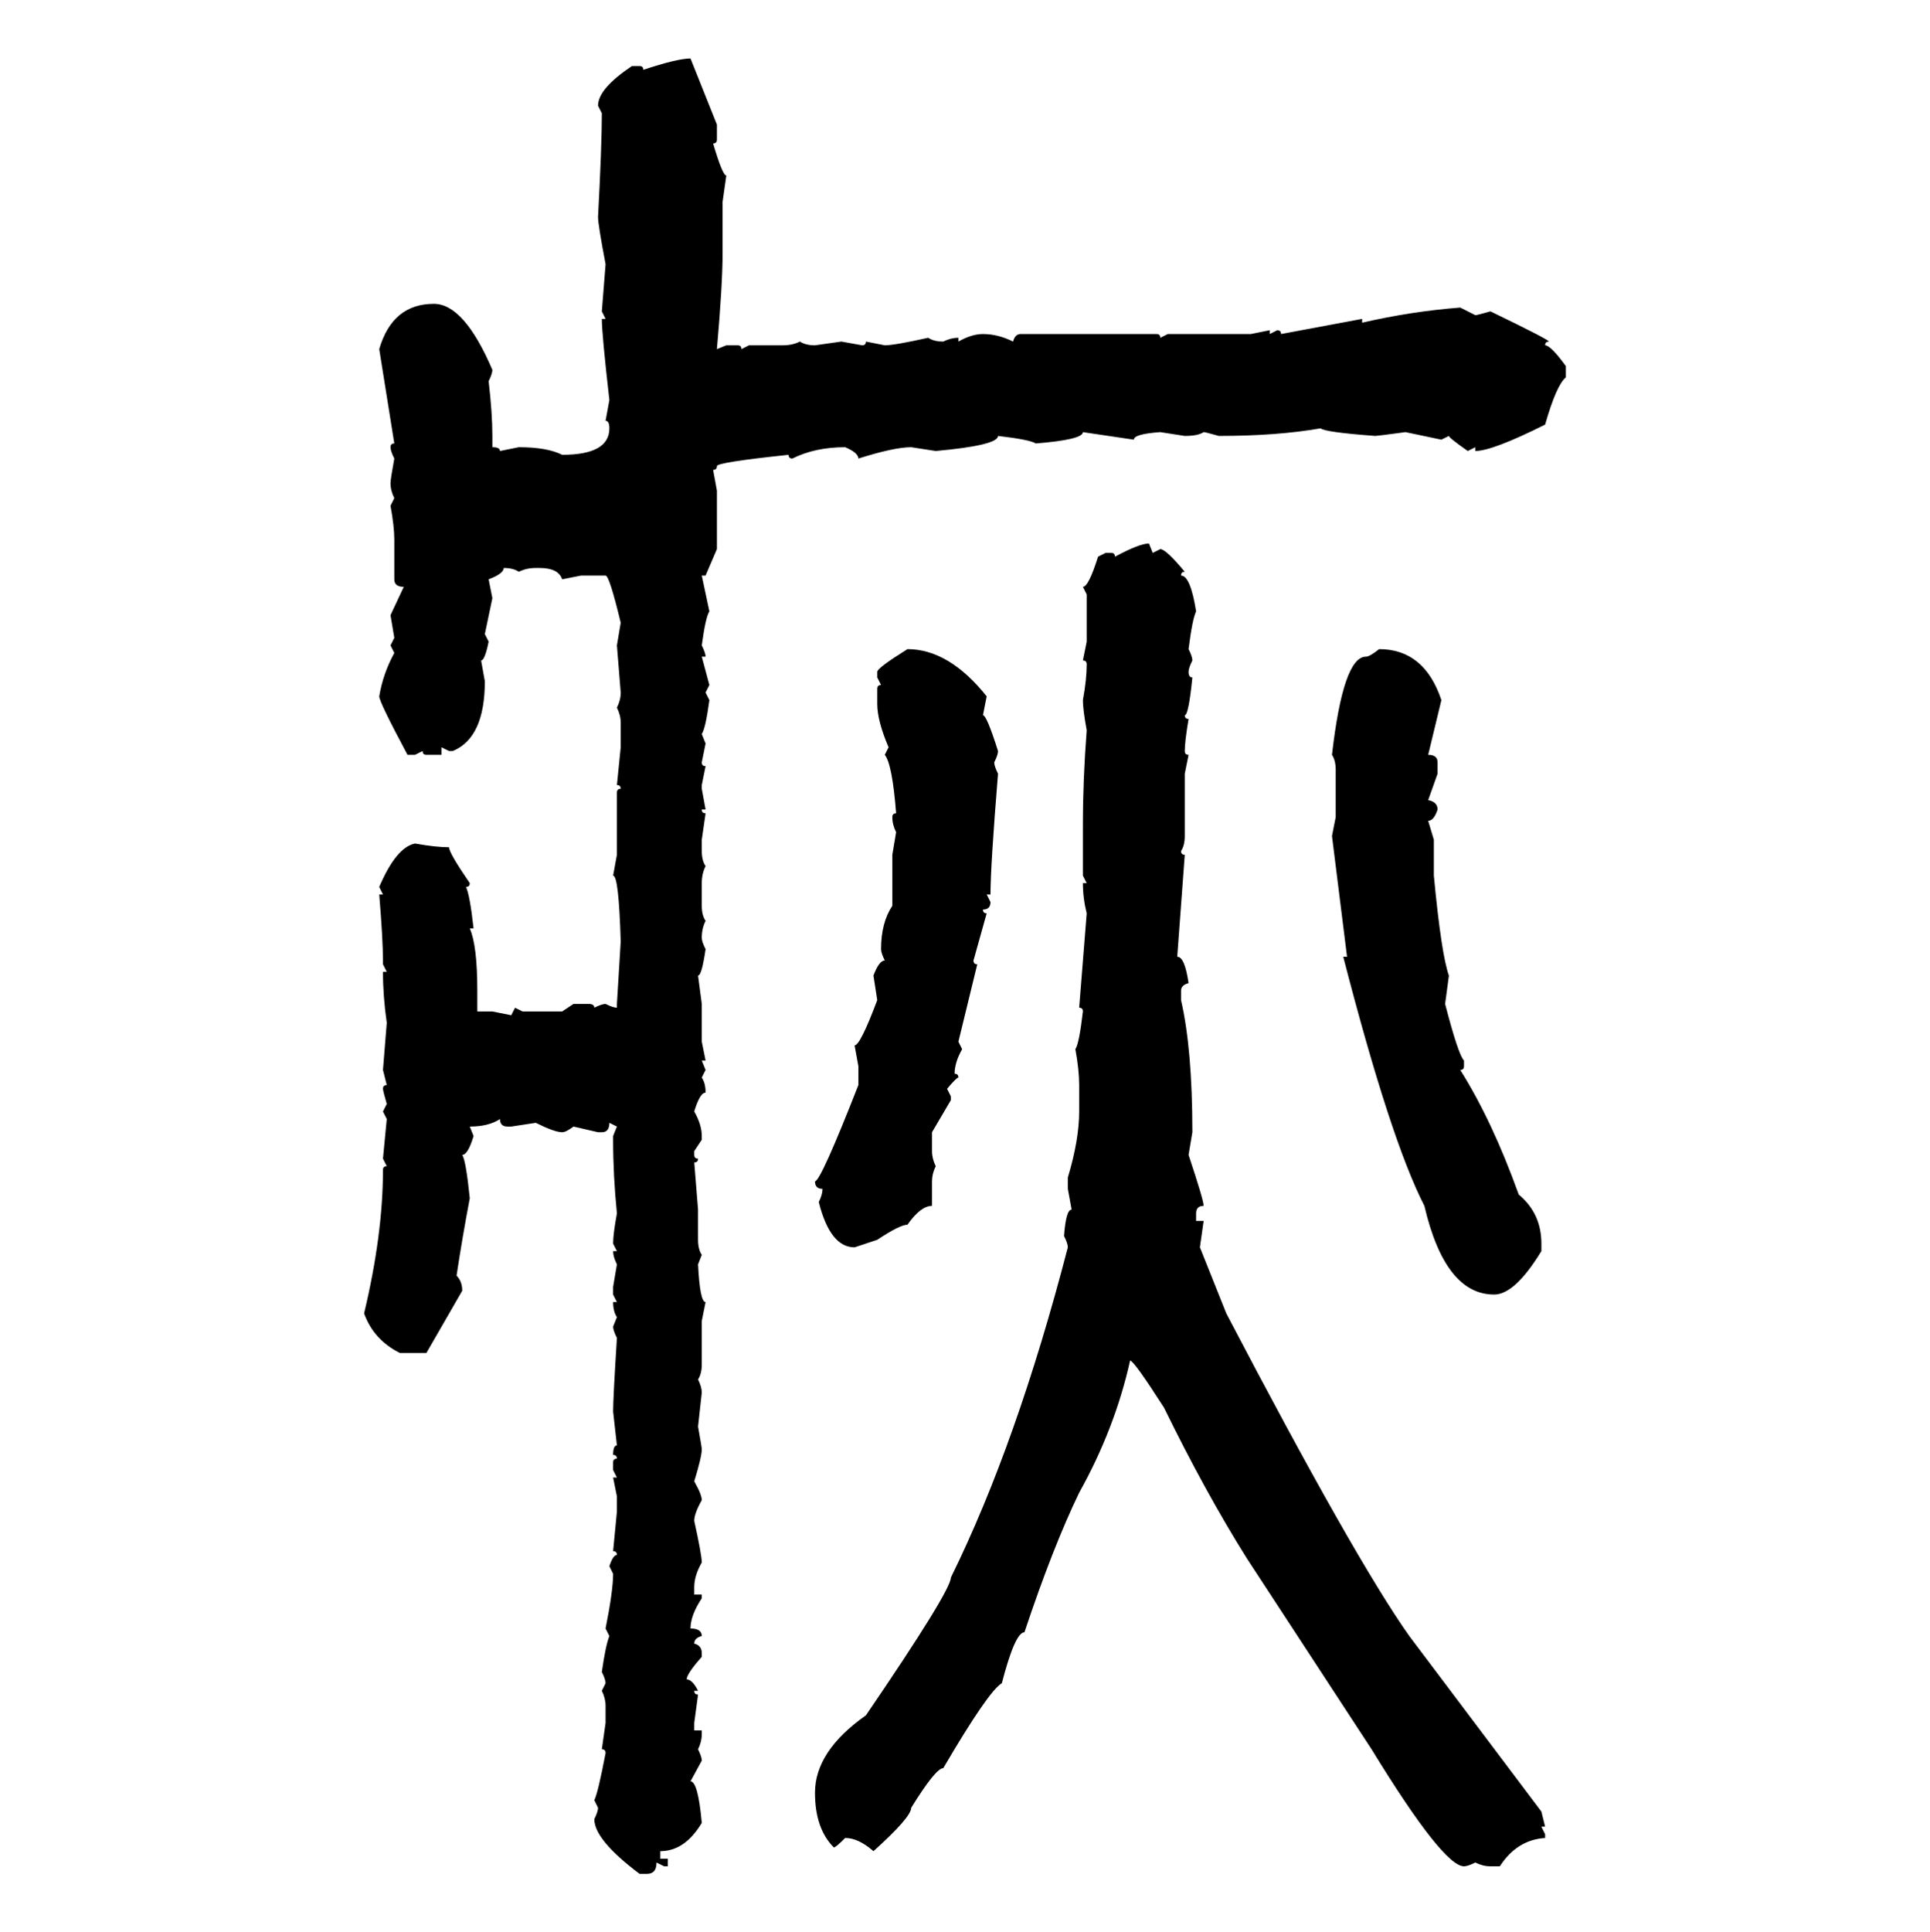 <svg xmlns="http://www.w3.org/2000/svg" xmlns:xlink="http://www.w3.org/1999/xlink" width="299.707" height="300"><path d="M107.23 9.08L107.23 9.08L111.33 19.34L111.33 21.68Q111.33 22.27 110.74 22.27L110.74 22.27Q112.21 27.25 112.79 27.25L112.79 27.25L112.21 31.35L112.21 39.26Q112.21 44.24 111.33 54.20L111.33 54.20L112.79 53.61L114.55 53.61Q115.14 53.61 115.14 54.20L115.14 54.20L116.31 53.61L121.58 53.61Q123.05 53.61 124.22 53.03L124.22 53.03Q125.10 53.61 126.56 53.61L126.56 53.61L130.66 53.03L133.89 53.61Q134.47 53.61 134.47 53.03L134.47 53.03L137.40 53.61Q138.87 53.61 144.14 52.44L144.14 52.44Q145.02 53.03 146.48 53.03L146.48 53.03Q147.66 52.44 148.83 52.44L148.83 52.44L148.83 53.03Q150.88 51.86 152.64 51.86L152.64 51.86Q154.98 51.86 157.32 53.03L157.32 53.03Q157.62 51.86 158.50 51.86L158.50 51.86L179.59 51.86Q180.18 51.86 180.18 52.44L180.18 52.44L181.35 51.86L194.24 51.86L197.17 51.27L197.17 51.86L198.34 51.27Q198.93 51.27 198.93 51.86L198.93 51.86L211.52 49.51L211.52 50.10Q219.14 48.34 226.76 47.75L226.76 47.75L229.10 48.93Q229.39 48.93 231.45 48.34L231.45 48.34Q240.53 52.73 240.53 53.03L240.53 53.03Q239.94 53.03 239.94 53.61L239.94 53.61Q240.82 53.61 243.16 56.84L243.16 56.84L243.16 58.59Q241.70 59.77 239.94 65.92L239.94 65.92Q231.74 70.02 229.10 70.02L229.10 70.02L229.10 69.43L227.93 70.02Q225 67.97 225 67.68L225 67.68L223.83 68.26L218.26 67.09Q213.87 67.68 213.57 67.68L213.57 67.68Q205.66 67.09 205.08 66.50L205.08 66.50Q198.34 67.68 189.26 67.68L189.26 67.68Q187.21 67.09 186.91 67.09L186.91 67.09Q186.04 67.68 183.98 67.68L183.98 67.68L180.18 67.09Q176.07 67.38 176.07 68.26L176.07 68.26L168.16 67.09Q168.16 68.26 160.84 68.85L160.84 68.85Q159.96 68.26 154.98 67.68L154.98 67.68Q154.98 69.14 145.31 70.02L145.31 70.02L141.50 69.43Q138.87 69.43 133.30 71.19L133.30 71.19Q133.30 70.31 131.25 69.43L131.25 69.43Q126.56 69.43 123.05 71.19L123.05 71.19Q122.46 71.19 122.46 70.61L122.46 70.61Q111.33 71.78 111.33 72.36L111.33 72.36Q111.33 72.95 110.74 72.95L110.74 72.95L111.33 76.17L111.33 85.25L109.57 89.36L108.98 89.36L110.16 94.92Q109.57 95.80 108.98 100.20L108.98 100.20Q109.57 101.37 109.57 101.95L109.57 101.95L108.98 101.95L110.16 106.35L109.57 107.52L110.16 108.69Q109.57 113.09 108.98 113.96L108.98 113.96L109.57 115.43L108.98 118.36Q108.98 118.95 109.57 118.95L109.57 118.95L108.98 121.88L108.98 122.46L109.57 125.68L108.98 125.68Q108.98 126.27 109.57 126.27L109.57 126.27L108.98 130.37L108.98 132.13Q108.98 133.59 109.57 134.47L109.57 134.47Q108.98 135.64 108.98 137.11L108.98 137.11L108.98 140.63Q108.98 142.09 109.57 142.97L109.57 142.97Q108.98 144.14 108.98 145.61L108.98 145.61Q108.98 146.19 109.57 147.36L109.57 147.36Q108.98 151.46 108.40 151.46L108.40 151.46L108.98 155.86L108.98 161.72L109.57 164.65L108.98 164.65L109.57 166.11L108.98 167.29Q109.57 168.16 109.57 169.63L109.57 169.63Q108.69 169.63 107.81 172.56L107.81 172.56Q108.98 174.61 108.98 176.37L108.98 176.37L108.98 176.95L107.81 178.71L107.81 179.30Q107.81 179.88 108.40 179.88L108.40 179.88Q108.40 180.47 107.81 180.47L107.81 180.47L108.40 187.79L108.40 192.48Q108.40 193.95 108.98 194.82L108.98 194.82L108.40 196.29Q108.69 202.15 109.57 202.15L109.57 202.15L108.98 205.08L108.98 211.82Q108.98 213.28 108.40 214.16L108.40 214.16Q108.98 215.33 108.98 216.21L108.98 216.21L108.40 221.48Q108.98 224.71 108.98 225L108.98 225Q108.98 226.17 107.81 229.98L107.81 229.98Q108.98 232.03 108.98 232.91L108.98 232.91Q107.81 234.96 107.81 236.13L107.81 236.13Q108.98 241.41 108.98 242.58L108.98 242.58Q107.81 244.63 107.81 246.39L107.81 246.39L107.81 247.56L108.98 247.56L108.98 248.14Q107.23 250.78 107.23 252.83L107.23 252.83Q108.98 252.83 108.98 254.00L108.98 254.00Q107.81 254.30 107.81 255.18L107.81 255.18Q108.98 255.47 108.98 256.64L108.98 256.64L108.98 257.23Q106.64 259.86 106.64 260.74L106.64 260.74Q107.52 260.74 108.40 262.50L108.40 262.50L107.81 262.50Q107.81 263.09 108.40 263.09L108.40 263.09L107.81 267.48L107.81 268.65L108.98 268.65L108.98 269.24Q108.98 270.41 108.40 271.58L108.40 271.58Q108.98 272.75 108.98 273.34L108.98 273.34L107.23 276.56Q108.40 276.56 108.98 283.01L108.98 283.01Q106.35 287.40 102.54 287.40L102.54 287.40L102.54 288.57L103.71 288.57L103.71 289.75L103.13 289.75L101.95 289.16Q101.95 290.92 100.49 290.92L100.49 290.92L99.32 290.92Q92.29 285.64 92.29 282.42L92.29 282.42Q92.87 281.25 92.87 280.66L92.87 280.66L92.29 279.49Q92.87 278.32 94.04 272.17L94.04 272.17Q94.04 271.58 93.46 271.58L93.46 271.58L94.04 267.48L94.04 264.84Q94.04 263.67 93.46 262.50L93.46 262.50L94.04 261.33Q94.04 260.74 93.46 259.57L93.46 259.57Q94.04 255.47 94.63 254.00L94.63 254.00L94.04 252.83Q95.21 246.97 95.21 244.34L95.21 244.34L94.63 243.16Q95.21 241.41 95.80 241.41L95.80 241.41Q95.80 240.82 95.21 240.82L95.21 240.82L95.80 234.67L95.80 232.32L95.21 229.39L95.80 229.39L95.21 228.22L95.21 227.05Q95.21 226.46 95.80 226.46L95.80 226.46Q95.80 225.88 95.21 225.88L95.21 225.88Q95.21 224.41 95.80 224.41L95.80 224.41L95.21 219.14Q95.21 217.09 95.80 207.71L95.80 207.71Q95.21 206.54 95.21 205.96L95.21 205.96L95.80 204.49Q95.21 203.61 95.21 202.15L95.21 202.15L95.80 202.15L95.21 200.98L95.21 199.80L95.80 196.29Q95.21 195.12 95.21 194.24L95.21 194.24L95.80 194.24L95.21 193.07Q95.21 191.60 95.80 188.38L95.80 188.38Q95.21 182.52 95.21 176.95L95.21 176.95L95.21 176.37L95.80 174.90L94.63 174.32Q94.63 175.78 93.46 175.78L93.46 175.78L92.87 175.78L89.06 174.90Q87.89 175.78 87.30 175.78L87.30 175.78Q86.13 175.78 83.20 174.32L83.20 174.32L79.39 174.90L78.81 174.90Q77.64 174.90 77.64 173.73L77.64 173.73Q75.88 174.90 72.95 174.90L72.95 174.90L73.54 176.37Q72.66 179.30 71.78 179.30L71.78 179.30Q72.36 180.18 72.95 186.04L72.95 186.04Q71.78 192.19 70.90 198.05L70.90 198.05Q71.78 198.93 71.78 200.39L71.78 200.39L66.21 210.06L62.11 210.06Q58.01 208.01 56.54 203.91L56.54 203.91Q59.47 191.60 59.47 181.64L59.47 181.64Q59.47 181.05 60.06 181.05L60.06 181.05L59.47 179.88L60.06 173.73L59.47 172.56L60.06 171.39Q59.47 169.34 59.47 169.04L59.47 169.04Q59.47 168.46 60.06 168.46L60.06 168.46L59.47 166.11L60.06 158.79Q59.47 154.69 59.47 150.88L59.47 150.88L60.06 150.88L59.47 149.71L59.47 149.12Q59.47 145.90 58.89 138.87L58.89 138.87L59.47 138.87L58.89 137.70Q61.52 131.54 64.45 130.96L64.45 130.96Q67.68 131.54 69.73 131.54L69.73 131.54Q69.73 132.42 72.95 137.11L72.95 137.11Q72.95 137.70 72.36 137.70L72.36 137.70Q72.95 138.87 73.54 144.14L73.54 144.14L72.95 144.14Q74.12 146.78 74.12 153.81L74.12 153.81L74.12 157.03L76.46 157.03L79.39 157.62L79.98 156.45L81.15 157.03L87.30 157.03L89.06 155.86L91.41 155.86Q92.29 155.86 92.29 156.45L92.29 156.45Q93.46 155.86 94.04 155.86L94.04 155.86Q95.21 156.45 95.80 156.45L95.80 156.45L95.80 155.86L96.39 146.19Q96.09 135.94 95.21 135.94L95.21 135.94L95.80 132.71L95.80 123.05Q95.80 122.46 96.39 122.46L96.39 122.46Q96.39 121.88 95.80 121.88L95.80 121.88L96.39 116.02L96.39 112.21Q96.39 111.04 95.80 109.86L95.80 109.86Q96.39 108.69 96.39 107.52L96.39 107.52L95.80 100.20L96.39 96.68Q94.63 89.36 94.04 89.36L94.04 89.36L90.23 89.36L87.30 89.94Q86.72 88.18 83.79 88.18L83.79 88.18L83.20 88.18Q81.74 88.18 80.57 88.77L80.57 88.77Q79.69 88.18 78.22 88.18L78.22 88.18Q78.22 89.06 75.88 89.94L75.88 89.94L76.46 92.87L75.29 98.44L75.88 99.61Q75.29 102.54 74.71 102.54L74.71 102.54L75.29 105.76Q75.29 114.55 70.31 116.60L70.31 116.60L69.73 116.60L68.55 116.02L68.55 117.19L66.21 117.19Q65.63 117.19 65.63 116.60L65.63 116.60L64.45 117.19L63.28 117.19Q58.89 108.98 58.89 108.11L58.89 108.11Q59.47 104.59 61.23 101.37L61.23 101.37L60.64 100.20L61.23 99.02L60.64 95.51L62.70 91.11Q61.23 91.11 61.23 89.94L61.23 89.94L61.23 83.79Q61.23 81.74 60.64 78.52L60.64 78.52L61.23 77.34Q60.64 76.17 60.64 75L60.64 75Q60.64 74.41 61.23 71.19L61.23 71.19Q60.64 70.02 60.64 69.43L60.64 69.43Q60.64 68.85 61.23 68.85L61.23 68.85L58.89 54.20Q60.94 47.17 67.38 47.17L67.38 47.17Q72.07 47.17 76.46 57.42L76.46 57.42Q76.46 58.01 75.88 59.18L75.88 59.18Q76.46 64.16 76.46 67.68L76.46 67.68L76.46 69.43Q77.64 69.43 77.64 70.02L77.64 70.02L80.57 69.43Q84.96 69.43 87.30 70.61L87.30 70.61Q94.63 70.61 94.63 66.50L94.63 66.50Q94.63 65.33 94.04 65.33L94.04 65.33L94.63 62.11Q93.46 51.86 93.46 49.51L93.46 49.51L94.04 49.51L93.46 48.34L94.04 41.02Q92.87 34.86 92.87 33.69L92.87 33.69Q93.46 22.56 93.46 17.58L93.46 17.58L92.87 16.41Q92.87 13.77 98.14 10.25L98.14 10.25L99.32 10.25Q99.90 10.25 99.90 10.84L99.90 10.84Q105.18 9.08 107.23 9.08ZM178.42 84.38L178.42 84.38L179.00 85.84L180.18 85.25Q181.05 85.25 183.98 88.77L183.98 88.77Q183.40 88.77 183.40 89.36L183.40 89.36Q184.86 89.36 185.74 94.92L185.74 94.92Q185.16 96.09 184.57 100.78L184.57 100.78Q185.16 101.95 185.16 102.54L185.16 102.54Q184.57 103.71 184.57 104.30L184.57 104.30Q184.57 105.18 185.16 105.18L185.16 105.18Q184.57 111.04 183.98 111.04L183.98 111.04Q183.98 111.62 184.57 111.62L184.57 111.62Q183.98 115.14 183.98 116.60L183.98 116.60Q183.98 117.19 184.57 117.19L184.57 117.19L183.98 120.12L183.98 129.79Q183.98 131.25 183.40 132.13L183.40 132.13Q183.40 132.71 183.98 132.71L183.98 132.71L182.81 148.54Q183.98 148.54 184.57 152.64L184.57 152.64Q183.40 152.93 183.40 153.81L183.40 153.81L183.40 155.27Q185.16 162.89 185.16 175.78L185.16 175.78L184.57 179.30Q186.91 186.33 186.91 187.21L186.91 187.21Q185.74 187.21 185.74 188.38L185.74 188.38L185.74 189.55L186.91 189.55L186.33 193.65L190.43 203.91Q210.35 241.99 218.85 254.00L218.85 254.00L239.36 281.25L239.94 283.59L239.36 283.59L239.94 284.77L239.94 285.35Q235.55 285.64 232.91 289.75L232.91 289.75L231.45 289.75Q230.27 289.75 229.10 289.16L229.10 289.16Q227.93 289.75 227.34 289.75L227.34 289.75Q224.12 289.75 212.99 271.58L212.99 271.58L193.65 241.99Q187.21 231.74 180.76 218.55L180.76 218.55Q176.07 211.23 175.49 211.23L175.49 211.23Q173.14 221.78 167.58 231.74L167.58 231.74Q163.48 240.23 159.08 253.42L159.08 253.42Q157.62 253.42 155.57 261.33L155.57 261.33Q153.52 262.50 146.48 274.51L146.48 274.51Q145.31 274.51 141.50 280.66L141.50 280.66Q141.50 282.13 135.64 287.40L135.64 287.40Q133.30 285.35 131.25 285.35L131.25 285.35Q129.79 286.82 129.49 286.82L129.49 286.82Q126.56 283.89 126.56 278.32L126.56 278.32Q126.56 271.88 134.47 266.31L134.47 266.31Q147.66 246.97 147.66 244.92L147.66 244.92Q157.91 224.12 165.82 193.65L165.82 193.65Q165.82 193.07 165.23 191.89L165.23 191.89Q165.53 187.79 166.41 187.79L166.41 187.79L165.82 184.57L165.82 182.81Q167.58 176.95 167.58 172.56L167.58 172.56L167.58 168.46Q167.58 166.11 166.99 162.89L166.99 162.89Q167.58 162.01 168.16 157.03L168.16 157.03Q168.16 156.45 167.58 156.45L167.58 156.45L168.75 141.80Q168.16 139.45 168.16 137.11L168.16 137.11L168.75 137.11L168.16 135.94L168.16 128.03Q168.16 121.00 168.75 113.38L168.75 113.38Q168.16 110.16 168.16 108.69L168.16 108.69Q168.75 105.47 168.75 103.13L168.75 103.13Q168.75 102.54 168.16 102.54L168.16 102.54L168.75 99.61L168.75 92.29L168.16 91.11Q169.04 91.11 170.51 86.43L170.51 86.43L171.68 85.84L172.56 85.84Q173.14 85.84 173.14 86.43L173.14 86.43Q176.95 84.38 178.42 84.38ZM140.92 100.78L140.92 100.78Q147.36 100.78 153.22 108.11L153.22 108.11L152.64 111.04Q153.22 111.04 154.98 116.60L154.98 116.60Q154.98 117.19 154.39 118.36L154.39 118.36Q154.39 118.95 154.98 120.12L154.98 120.12Q153.81 134.47 153.81 138.87L153.81 138.87L153.22 138.87L153.81 140.04Q153.81 141.21 152.64 141.21L152.64 141.21Q152.64 141.80 153.22 141.80L153.22 141.80L151.17 149.12Q151.17 149.71 151.76 149.71L151.76 149.71L148.83 161.72L149.41 162.89Q148.24 164.94 148.24 166.70L148.24 166.70Q148.83 166.70 148.83 167.29L148.83 167.29Q148.54 167.29 147.07 169.04L147.07 169.04L147.66 170.21L147.66 170.80L144.73 175.78L144.73 178.71Q144.73 179.88 145.31 181.05L145.31 181.05Q144.73 182.23 144.73 183.40L144.73 183.40L144.73 187.21Q142.97 187.21 140.92 190.14L140.92 190.14Q139.75 190.14 136.23 192.48L136.23 192.48L132.71 193.65Q128.91 193.65 127.15 186.62L127.15 186.62Q127.73 185.45 127.73 184.57L127.73 184.57Q126.56 184.57 126.56 183.40L126.56 183.40Q127.44 183.40 133.30 168.46L133.30 168.46L133.30 165.53L132.71 162.30Q133.59 162.30 136.23 155.27L136.23 155.27L135.64 151.46Q136.52 149.12 137.40 149.12L137.40 149.12Q136.82 147.95 136.82 147.36L136.82 147.36Q136.82 143.26 138.57 140.63L138.57 140.63L138.57 132.71L139.16 129.20Q138.57 128.03 138.57 126.86L138.57 126.86Q138.57 126.27 139.16 126.27L139.16 126.27Q138.57 118.65 137.40 117.19L137.40 117.19L137.99 116.02Q136.23 111.91 136.23 109.28L136.23 109.28L136.23 106.93Q136.23 106.35 136.82 106.35L136.82 106.35L136.23 105.18L136.23 104.30Q136.23 103.71 140.92 100.78ZM214.16 100.78L214.16 100.78Q221.19 100.78 223.83 108.69L223.83 108.69L221.78 117.19Q223.24 117.19 223.24 118.36L223.24 118.36L223.24 120.12L221.78 124.22Q223.24 124.51 223.24 125.68L223.24 125.68Q222.66 127.44 221.78 127.44L221.78 127.44L222.66 130.37L222.66 135.94Q223.83 148.24 225 151.46L225 151.46L224.41 155.86Q226.46 163.77 227.34 164.65L227.34 164.65L227.34 165.53Q227.34 166.11 226.76 166.11L226.76 166.11Q231.74 174.02 235.84 185.45L235.84 185.45Q239.36 188.38 239.36 193.07L239.36 193.07L239.36 194.24Q235.25 200.98 232.03 200.98L232.03 200.98Q224.41 200.98 221.19 187.21L221.19 187.21Q215.92 176.95 208.59 148.54L208.59 148.54L209.18 148.54L206.84 129.79L207.42 126.86L207.42 119.53Q207.42 118.07 206.84 117.19L206.84 117.19Q208.59 101.95 212.11 101.95L212.11 101.95Q212.70 101.95 214.16 100.78Z"/></svg>